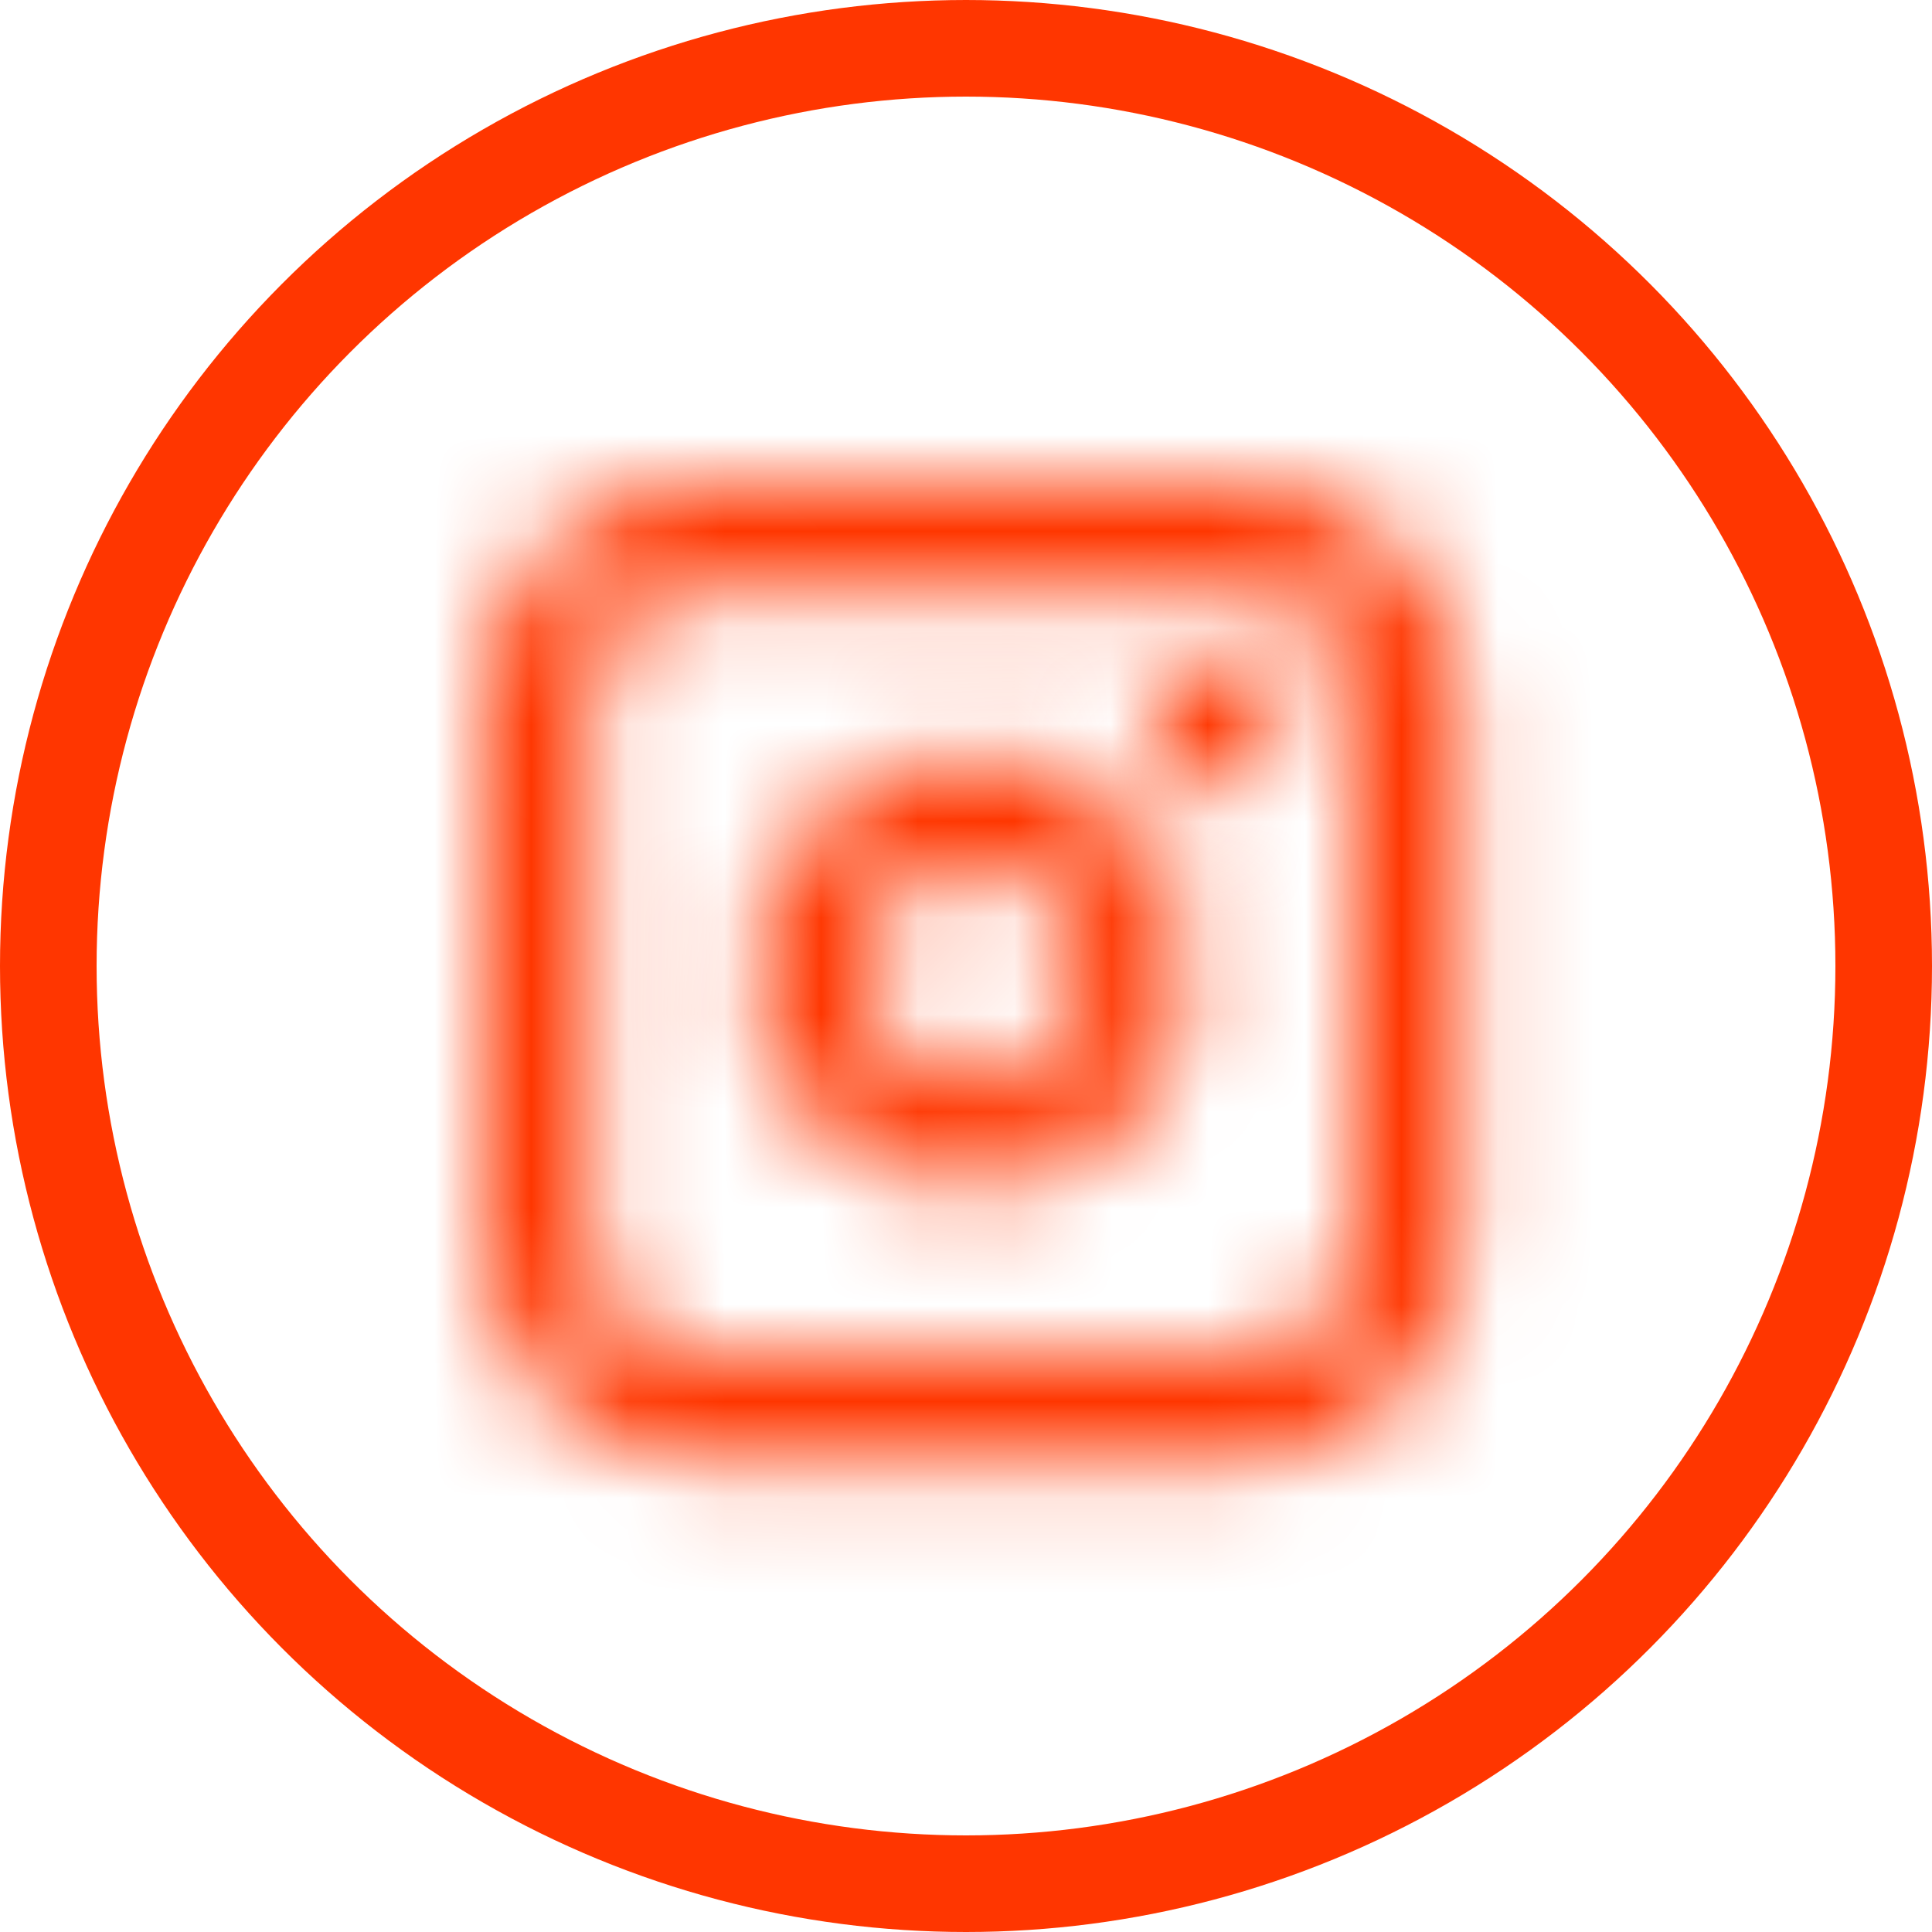 <svg width="20" height="20" viewBox="0 0 20 20" fill="none" xmlns="http://www.w3.org/2000/svg">
<mask id="mask0_1533_958" style="mask-type:luminance" maskUnits="userSpaceOnUse" x="7" y="7" width="6" height="6">
<path d="M10.062 7.812C9.617 7.812 9.182 7.944 8.812 8.192C8.442 8.439 8.154 8.79 7.984 9.201C7.813 9.613 7.769 10.065 7.856 10.502C7.943 10.938 8.157 11.339 8.472 11.653C8.786 11.968 9.187 12.182 9.624 12.269C10.06 12.356 10.512 12.312 10.924 12.141C11.335 11.971 11.686 11.682 11.933 11.312C12.181 10.943 12.312 10.508 12.312 10.062C12.312 9.466 12.075 8.893 11.653 8.472C11.232 8.05 10.659 7.812 10.062 7.812ZM10.062 11.188C9.84 11.188 9.622 11.121 9.437 10.998C9.252 10.874 9.108 10.699 9.023 10.493C8.938 10.287 8.916 10.061 8.959 9.843C9.003 9.625 9.11 9.424 9.267 9.267C9.424 9.11 9.625 9.003 9.843 8.959C10.061 8.916 10.287 8.938 10.493 9.023C10.699 9.108 10.874 9.252 10.998 9.437C11.121 9.622 11.188 9.84 11.188 10.062C11.188 10.361 11.069 10.647 10.858 10.858C10.647 11.069 10.361 11.188 10.062 11.188Z" fill="white"/>
</mask>
<g mask="url(#mask0_1533_958)">
<path d="M4.93 39.031C16.463 39.031 25.812 29.682 25.812 18.148C25.812 6.615 16.463 -2.734 4.93 -2.734C-6.604 -2.734 -15.953 6.615 -15.953 18.148C-15.953 29.682 -6.604 39.031 4.93 39.031Z" fill="#FF3600"/>
</g>
<mask id="mask1_1533_958" style="mask-type:luminance" maskUnits="userSpaceOnUse" x="5" y="5" width="11" height="11">
<path d="M12.875 15.125H7.25C6.653 15.125 6.081 14.888 5.659 14.466C5.237 14.044 5 13.472 5 12.875V7.25C5 6.653 5.237 6.081 5.659 5.659C6.081 5.237 6.653 5 7.25 5H12.875C13.472 5 14.044 5.237 14.466 5.659C14.888 6.081 15.125 6.653 15.125 7.25V12.875C15.125 13.472 14.888 14.044 14.466 14.466C14.044 14.888 13.472 15.125 12.875 15.125ZM7.25 6.125C6.952 6.125 6.665 6.244 6.455 6.455C6.244 6.665 6.125 6.952 6.125 7.25V12.875C6.125 13.173 6.244 13.46 6.455 13.671C6.665 13.882 6.952 14 7.25 14H12.875C13.173 14 13.46 13.882 13.671 13.671C13.882 13.46 14 13.173 14 12.875V7.25C14 6.952 13.882 6.665 13.671 6.455C13.46 6.244 13.173 6.125 12.875 6.125H7.25Z" fill="white"/>
</mask>
<g mask="url(#mask1_1533_958)">
<path d="M4.93 39.031C16.463 39.031 25.812 29.682 25.812 18.148C25.812 6.615 16.463 -2.734 4.93 -2.734C-6.604 -2.734 -15.953 6.615 -15.953 18.148C-15.953 29.682 -6.604 39.031 4.93 39.031Z" fill="#FF3600"/>
</g>
<mask id="mask2_1533_958" style="mask-type:luminance" maskUnits="userSpaceOnUse" x="11" y="6" width="3" height="3">
<path d="M12.594 8.234C12.982 8.234 13.297 7.92 13.297 7.531C13.297 7.143 12.982 6.828 12.594 6.828C12.205 6.828 11.891 7.143 11.891 7.531C11.891 7.92 12.205 8.234 12.594 8.234Z" fill="white"/>
</mask>
<g mask="url(#mask2_1533_958)">
<path d="M3.013 46.908C17.43 46.908 29.117 35.22 29.117 20.803C29.117 6.386 17.43 -5.301 3.013 -5.301C-11.404 -5.301 -23.091 6.386 -23.091 20.803C-23.091 35.22 -11.404 46.908 3.013 46.908Z" fill="#FF3600"/>
</g>
<circle cx="10" cy="10" r="9.5" stroke="#FF3600"/>
</svg>
